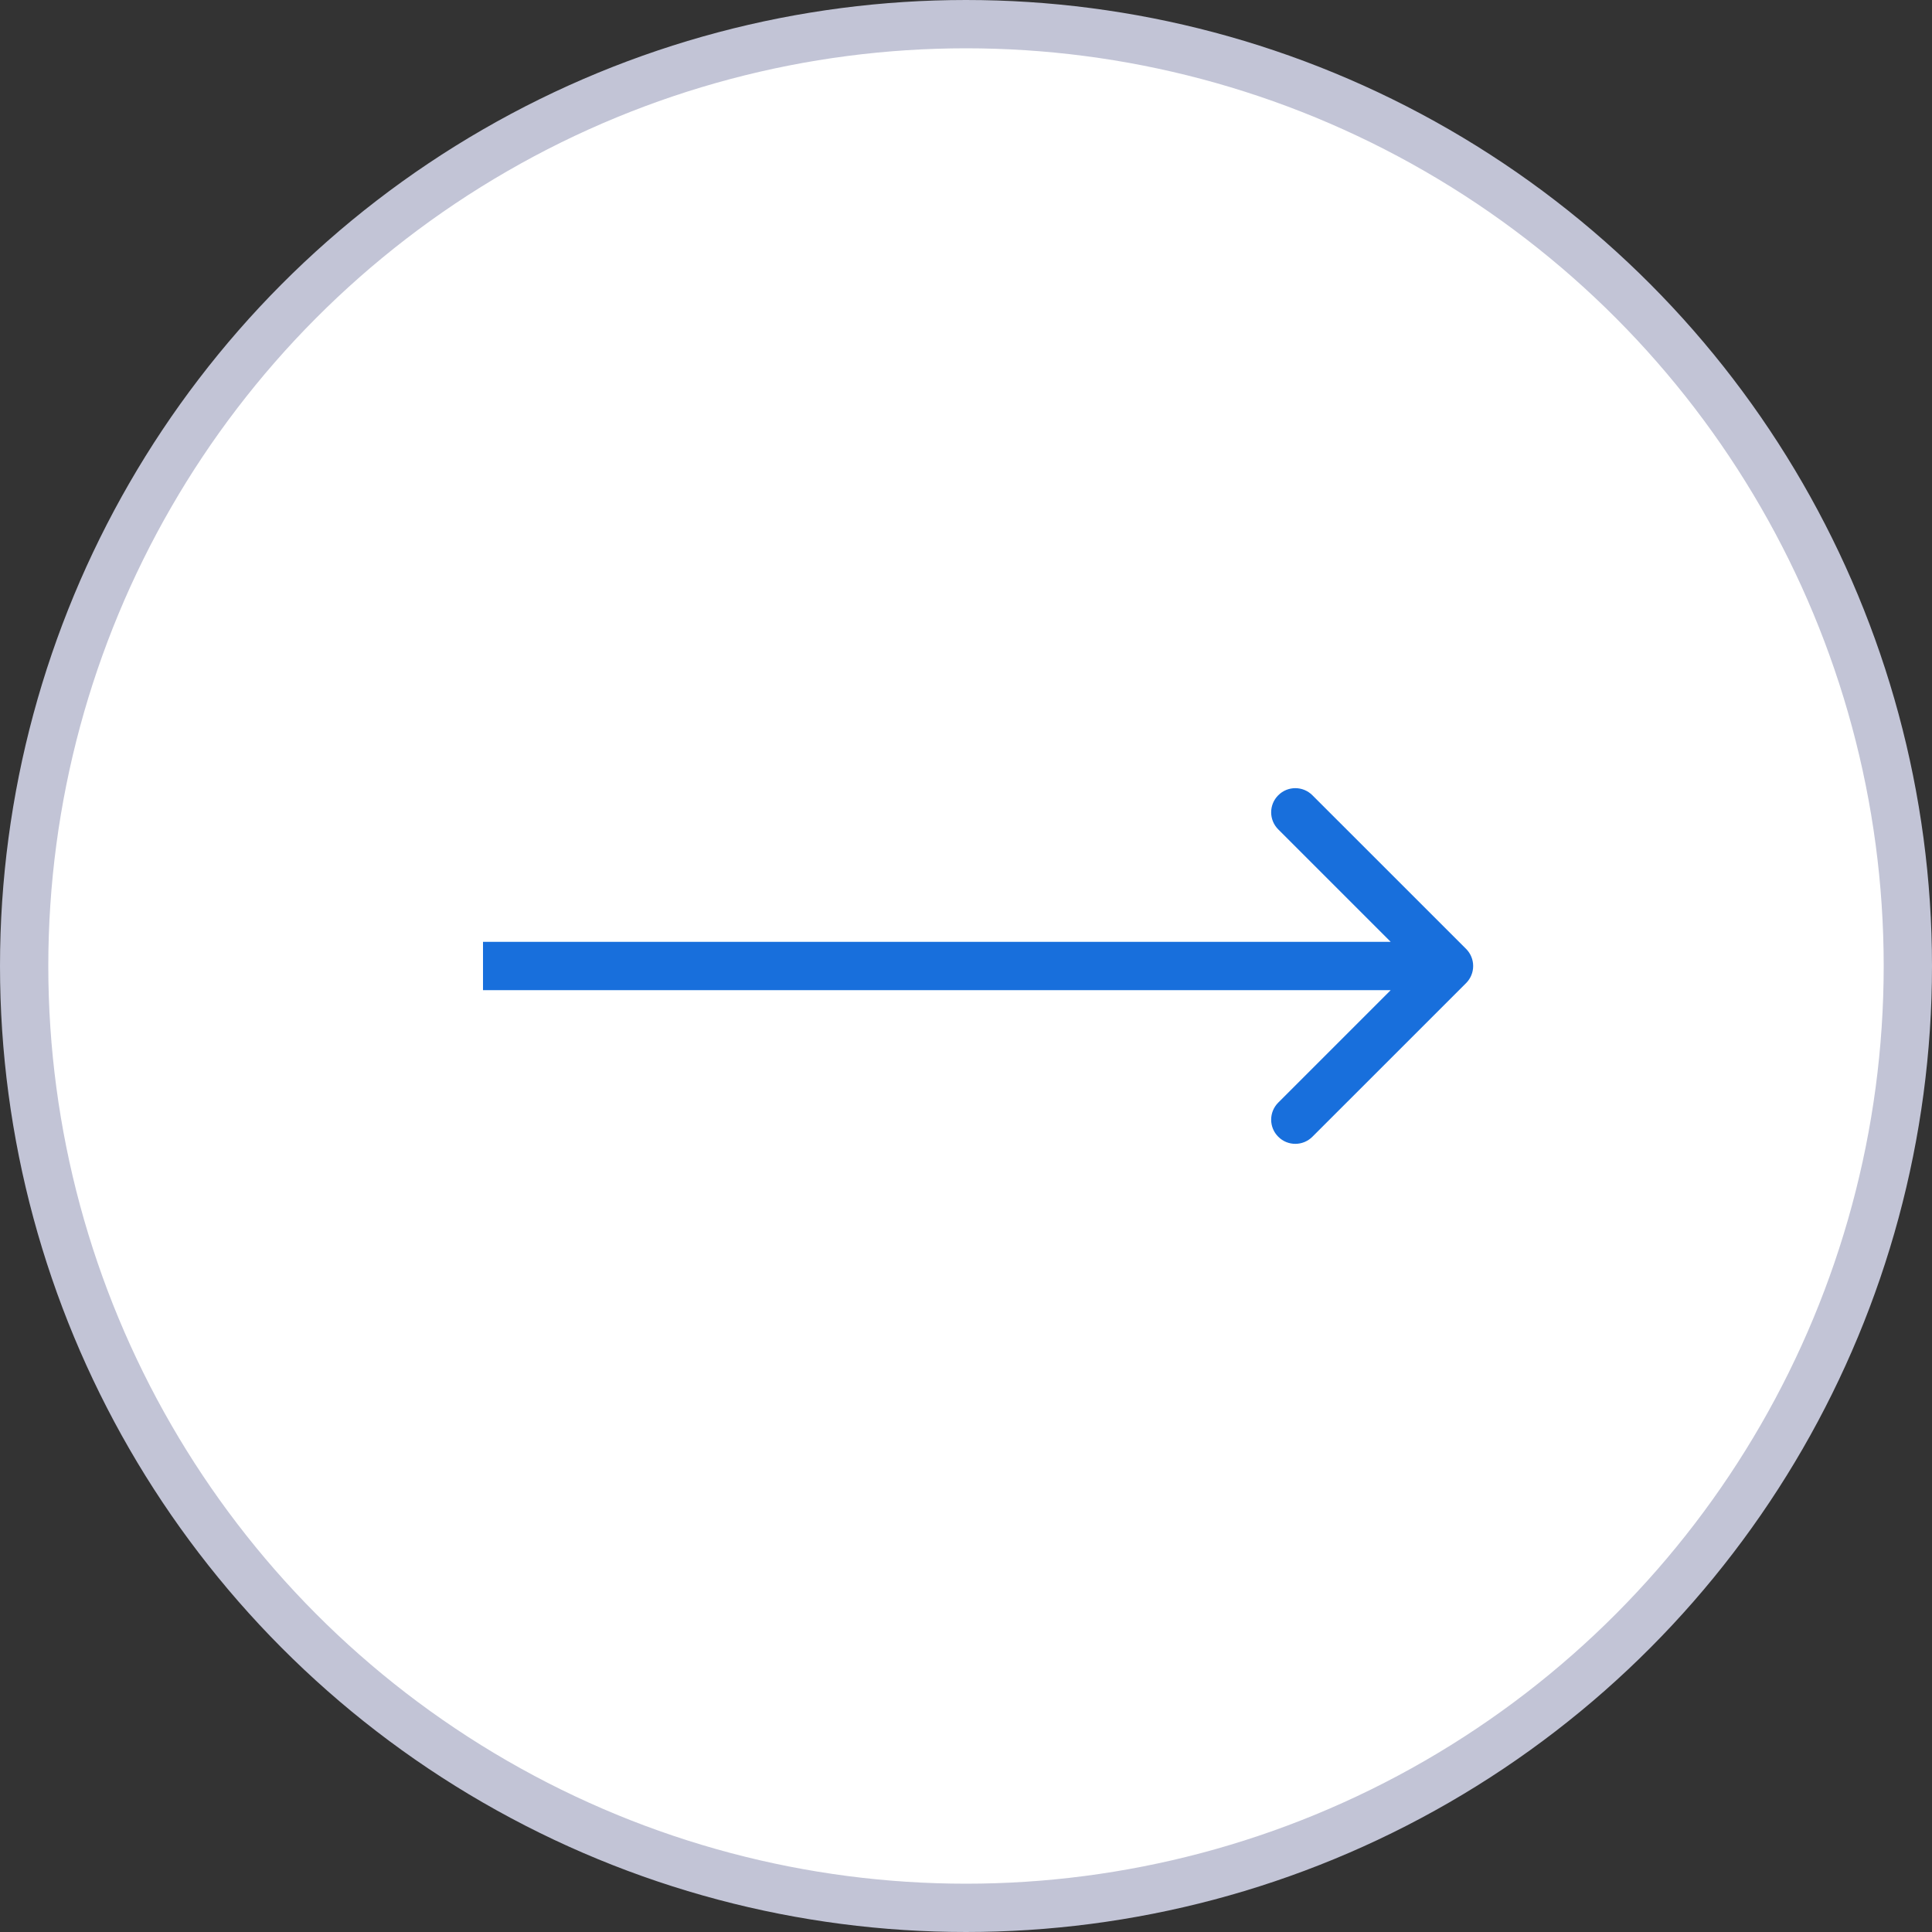 <?xml version="1.0" encoding="UTF-8"?> <svg xmlns="http://www.w3.org/2000/svg" width="40" height="40" viewBox="0 0 40 40" fill="none"><rect x="0" y="0" width="40" height="40" fill="#333333" stroke="none"/> <circle cx="20" cy="20" r="19.5" transform="matrix(-1 0 0 1 40 0)" fill="white" stroke="#C2C4D6"></circle> <path d="M30.354 19.646C30.549 19.842 30.549 20.158 30.354 20.354L27.172 23.535C26.976 23.731 26.66 23.731 26.465 23.535C26.269 23.34 26.269 23.024 26.465 22.828L29.293 20L26.465 17.172C26.269 16.976 26.269 16.66 26.465 16.465C26.66 16.269 26.976 16.269 27.172 16.465L30.354 19.646ZM10 19.5L30 19.5L30 20.5L10 20.5L10 19.5Z" fill="#186FDC"></path> </svg> 